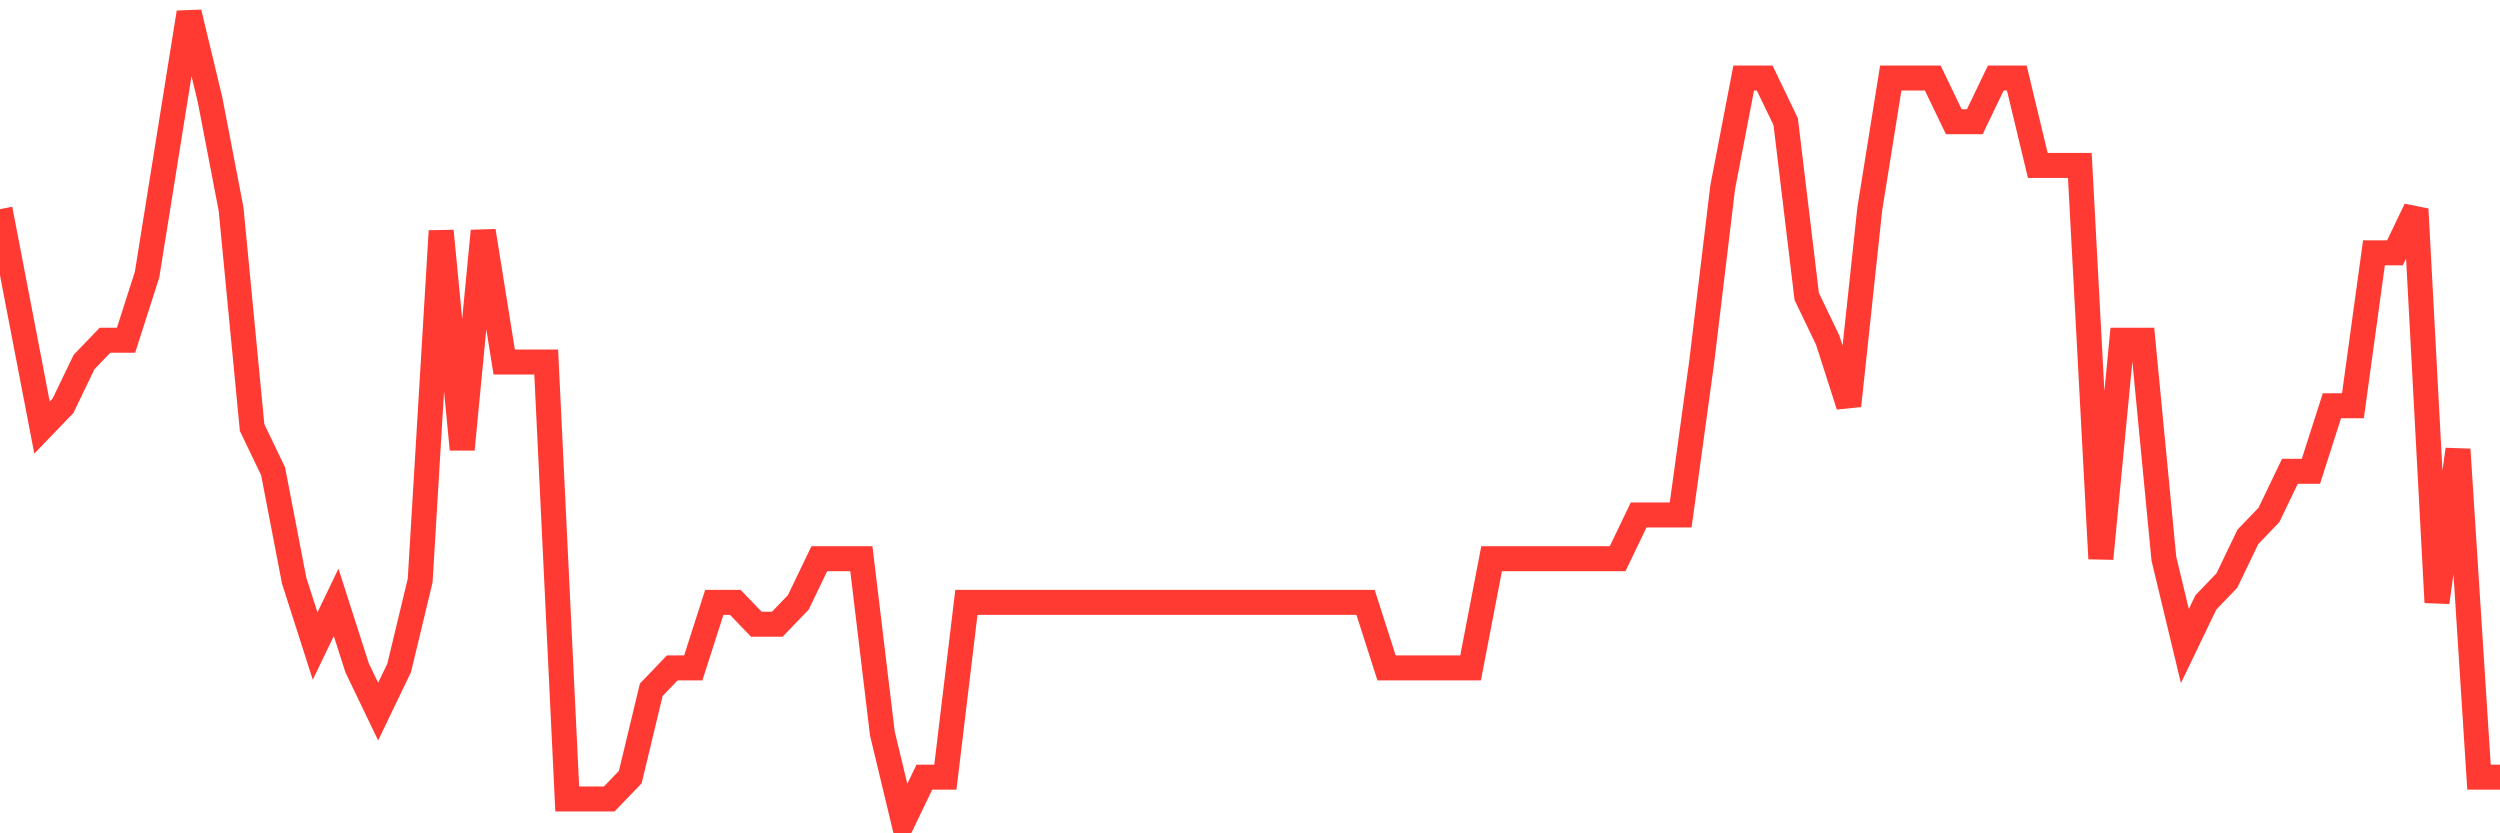 <svg
  xmlns="http://www.w3.org/2000/svg"
  xmlns:xlink="http://www.w3.org/1999/xlink"
  width="120"
  height="40"
  viewBox="0 0 120 40"
  preserveAspectRatio="none"
>
  <polyline
    points="0,10.038 1.008,15.281 2.017,20.524 3.025,19.476 4.034,17.378 5.042,16.33 6.05,16.33 7.059,13.184 8.067,6.892 9.076,0.6 10.084,4.795 11.092,10.038 12.101,20.524 13.109,22.622 14.118,27.865 15.126,31.011 16.134,28.914 17.143,32.059 18.151,34.157 19.16,32.059 20.168,27.865 21.176,11.086 22.185,21.573 23.193,11.086 24.202,17.378 25.21,17.378 26.218,17.378 27.227,38.351 28.235,38.351 29.244,38.351 30.252,37.303 31.261,33.108 32.269,32.059 33.277,32.059 34.286,28.914 35.294,28.914 36.303,29.962 37.311,29.962 38.319,28.914 39.328,26.816 40.336,26.816 41.345,26.816 42.353,35.205 43.361,39.4 44.37,37.303 45.378,37.303 46.387,28.914 47.395,28.914 48.403,28.914 49.412,28.914 50.42,28.914 51.429,28.914 52.437,28.914 53.445,28.914 54.454,28.914 55.462,28.914 56.471,28.914 57.479,28.914 58.487,28.914 59.496,28.914 60.504,28.914 61.513,28.914 62.521,28.914 63.529,28.914 64.538,28.914 65.546,28.914 66.555,32.059 67.563,32.059 68.571,32.059 69.58,32.059 70.588,32.059 71.597,26.816 72.605,26.816 73.613,26.816 74.622,26.816 75.63,26.816 76.639,26.816 77.647,26.816 78.655,24.719 79.664,24.719 80.672,24.719 81.681,17.378 82.689,8.989 83.697,3.746 84.706,3.746 85.714,5.843 86.723,14.232 87.731,16.33 88.739,19.476 89.748,10.038 90.756,3.746 91.765,3.746 92.773,3.746 93.782,5.843 94.79,5.843 95.798,3.746 96.807,3.746 97.815,7.941 98.824,7.941 99.832,7.941 100.84,26.816 101.849,16.33 102.857,16.33 103.866,26.816 104.874,31.011 105.882,28.914 106.891,27.865 107.899,25.768 108.908,24.719 109.916,22.622 110.924,22.622 111.933,19.476 112.941,19.476 113.95,12.135 114.958,12.135 115.966,10.038 116.975,28.914 117.983,21.573 118.992,37.303 120,37.303"
    fill="none"
    stroke="#ff3a33"
    stroke-width="1.2"
  >
  </polyline>
</svg>